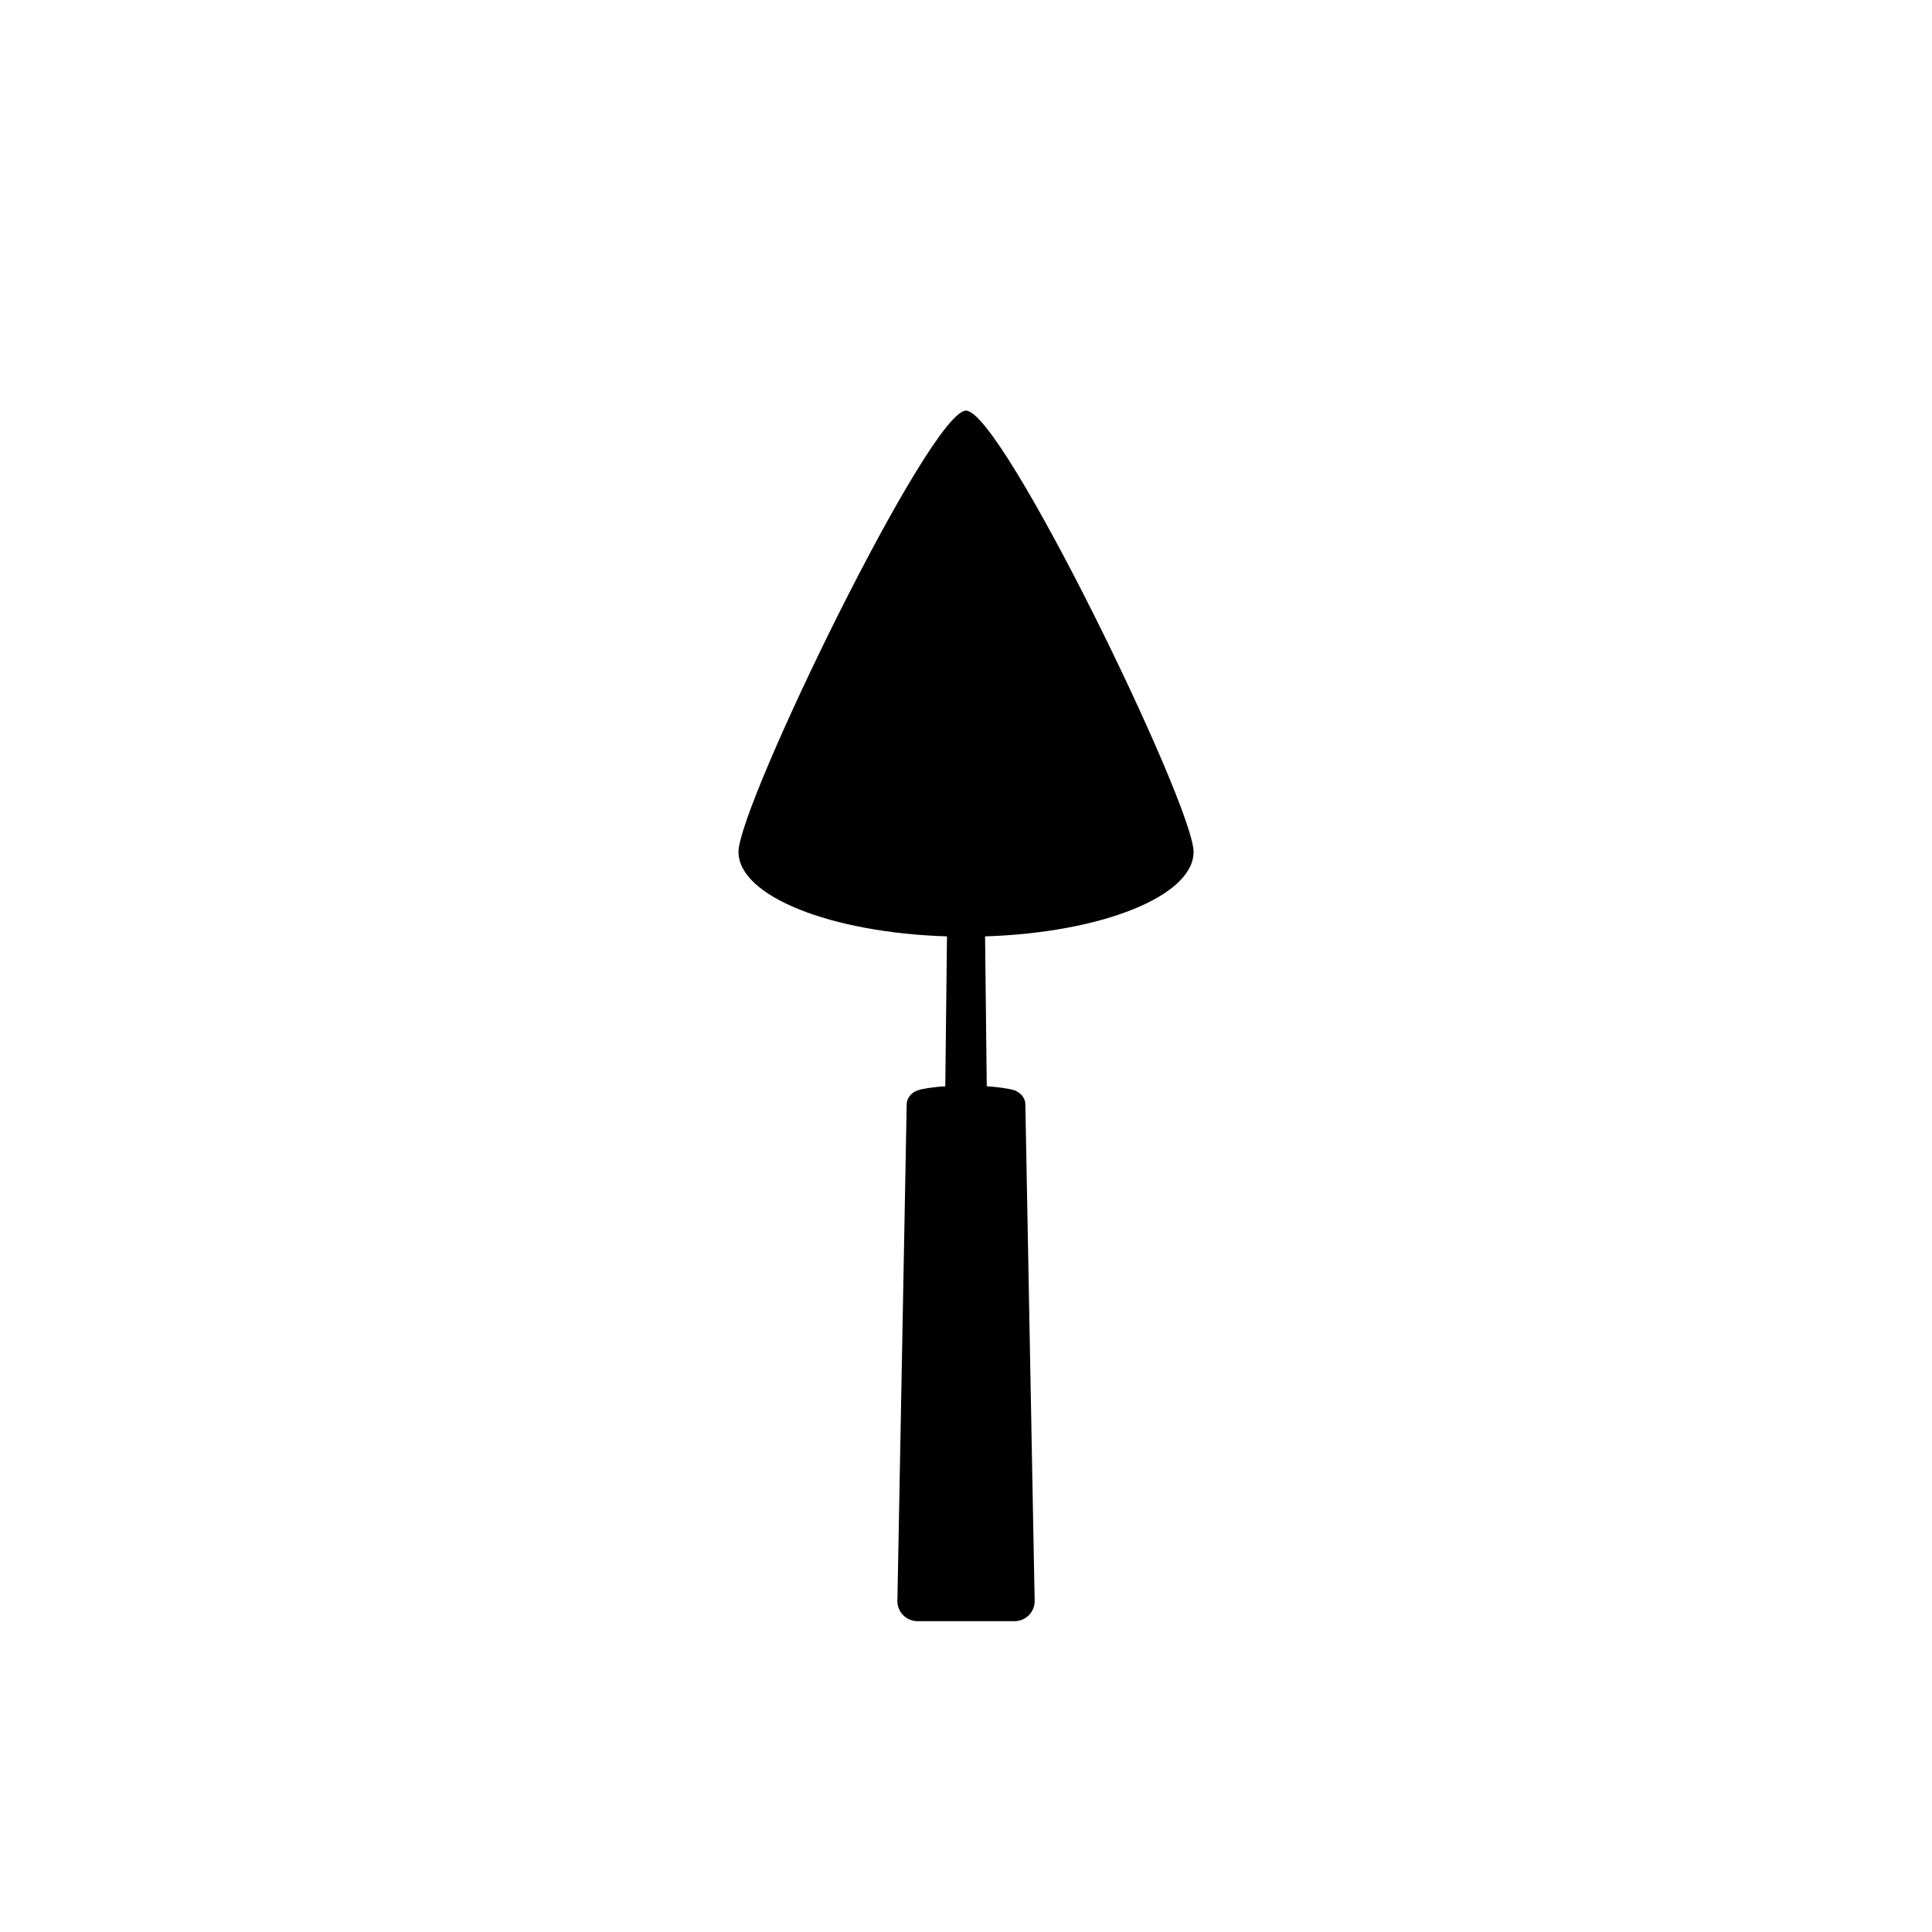 <?xml version="1.0" encoding="UTF-8"?>
<!-- The Best Svg Icon site in the world: iconSvg.co, Visit us! https://iconsvg.co -->
<svg fill="#000000" width="800px" height="800px" version="1.1" viewBox="144 144 512 512" xmlns="http://www.w3.org/2000/svg">
 <path d="m394.96 392.15-0.449 39.715c-2.898 0.203-5.129 0.535-6.68 0.887-2.055 0.465-3.512 2.055-3.547 3.879l-0.973 52.008-0.07 3.84-0.195 10.383-0.918 49.012-0.309 16.328c-0.055 2.988 2.344 5.426 5.356 5.426h25.664c3.012 0 5.41-2.438 5.356-5.426l-0.309-16.328-0.918-49.012-0.195-10.383-0.07-3.84-0.973-52.008c-0.035-1.828-1.492-3.414-3.547-3.879-1.559-0.352-3.789-0.68-6.68-0.887l-0.449-39.715c30.824-0.969 55.258-10.66 55.258-22.395 0-12.367-50.699-116.93-60.301-116.93-9.602 0-60.301 104.56-60.301 116.93-0.008 11.734 24.426 21.43 55.25 22.395z"/>
</svg>